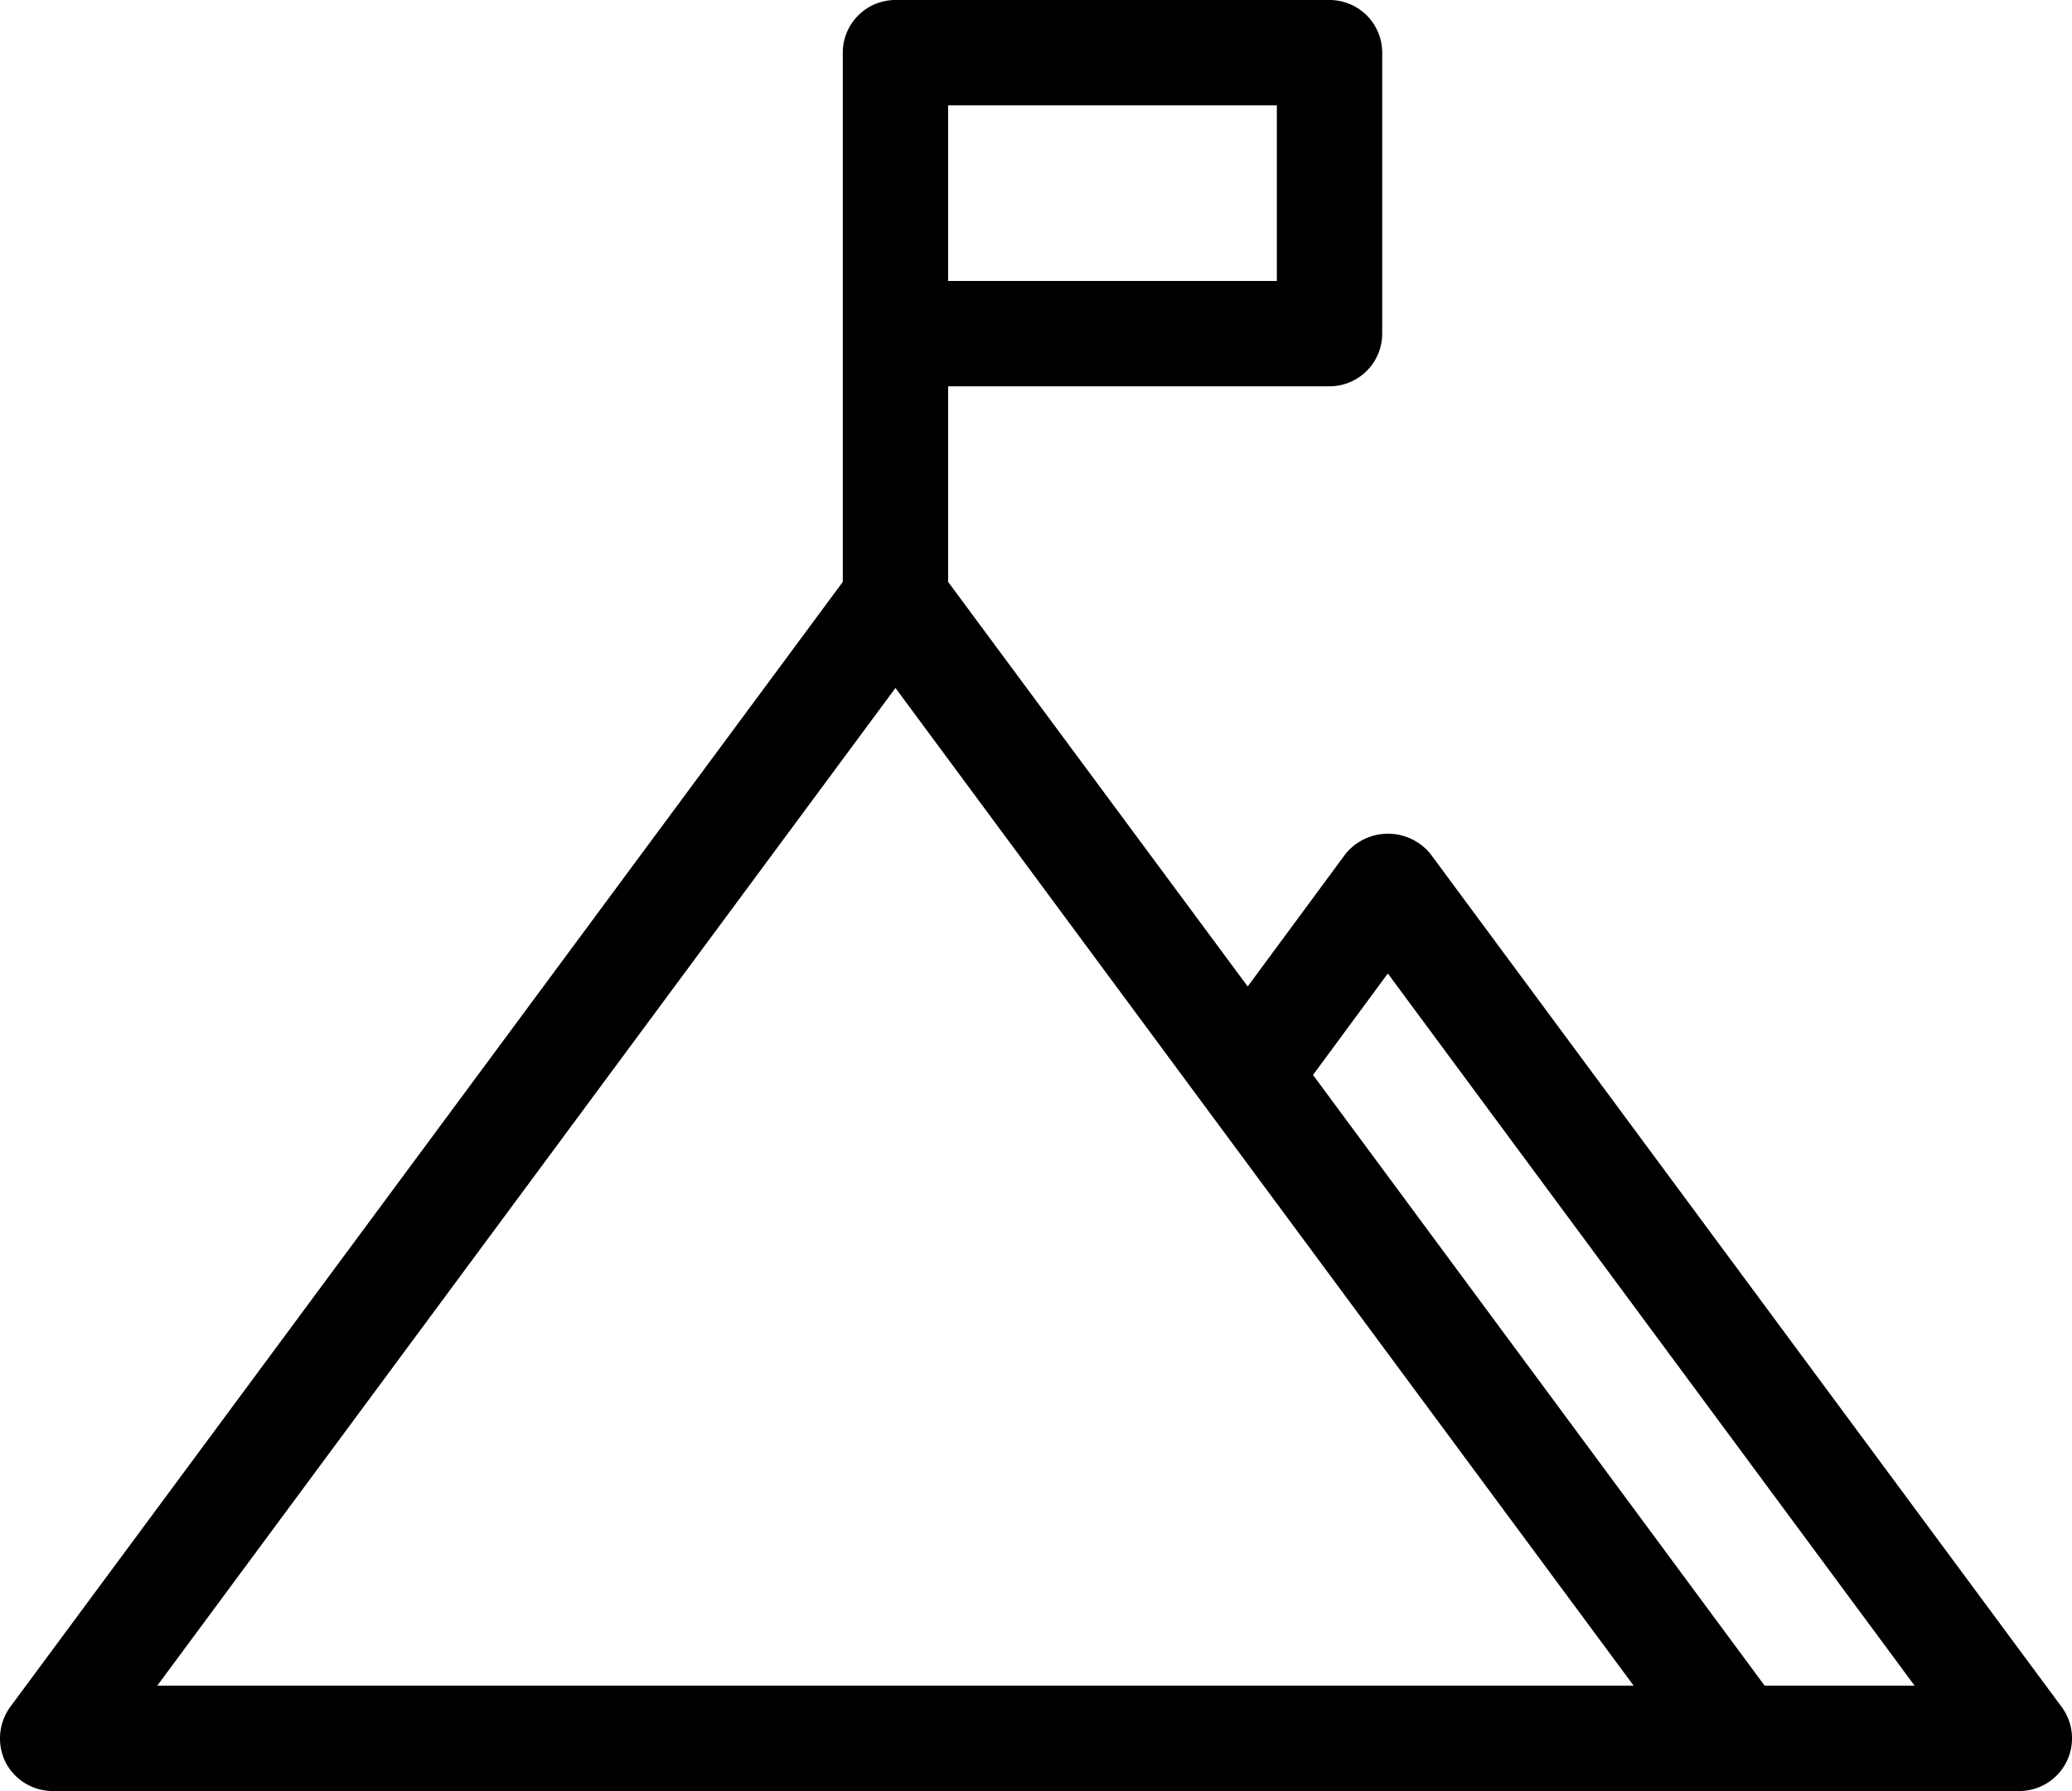 <svg xmlns="http://www.w3.org/2000/svg" width="59" height="51" viewBox="0 0 59 51"><path d="M2.66,52.68A1.509,1.509,0,0,0,4,53.5H60a1.5,1.5,0,0,0,1.21-2.39L43.23,26.81a1.559,1.559,0,0,0-2.41,0l-2.79,3.78L29.5,19.07V13.5H40.36a1.5,1.5,0,0,0,1.5-1.5V4a1.5,1.5,0,0,0-1.5-1.5H28A1.5,1.5,0,0,0,26.5,4V19.07L2.79,51.11A1.528,1.528,0,0,0,2.66,52.68ZM42.02,30.22l15,20.28H52.75L39.89,33.11ZM38.86,10.5H29.5v-5h9.36ZM28,22.09,36.81,34h0L49.02,50.5H6.98Z" transform="translate(-2.502 -2.5)"/></svg>